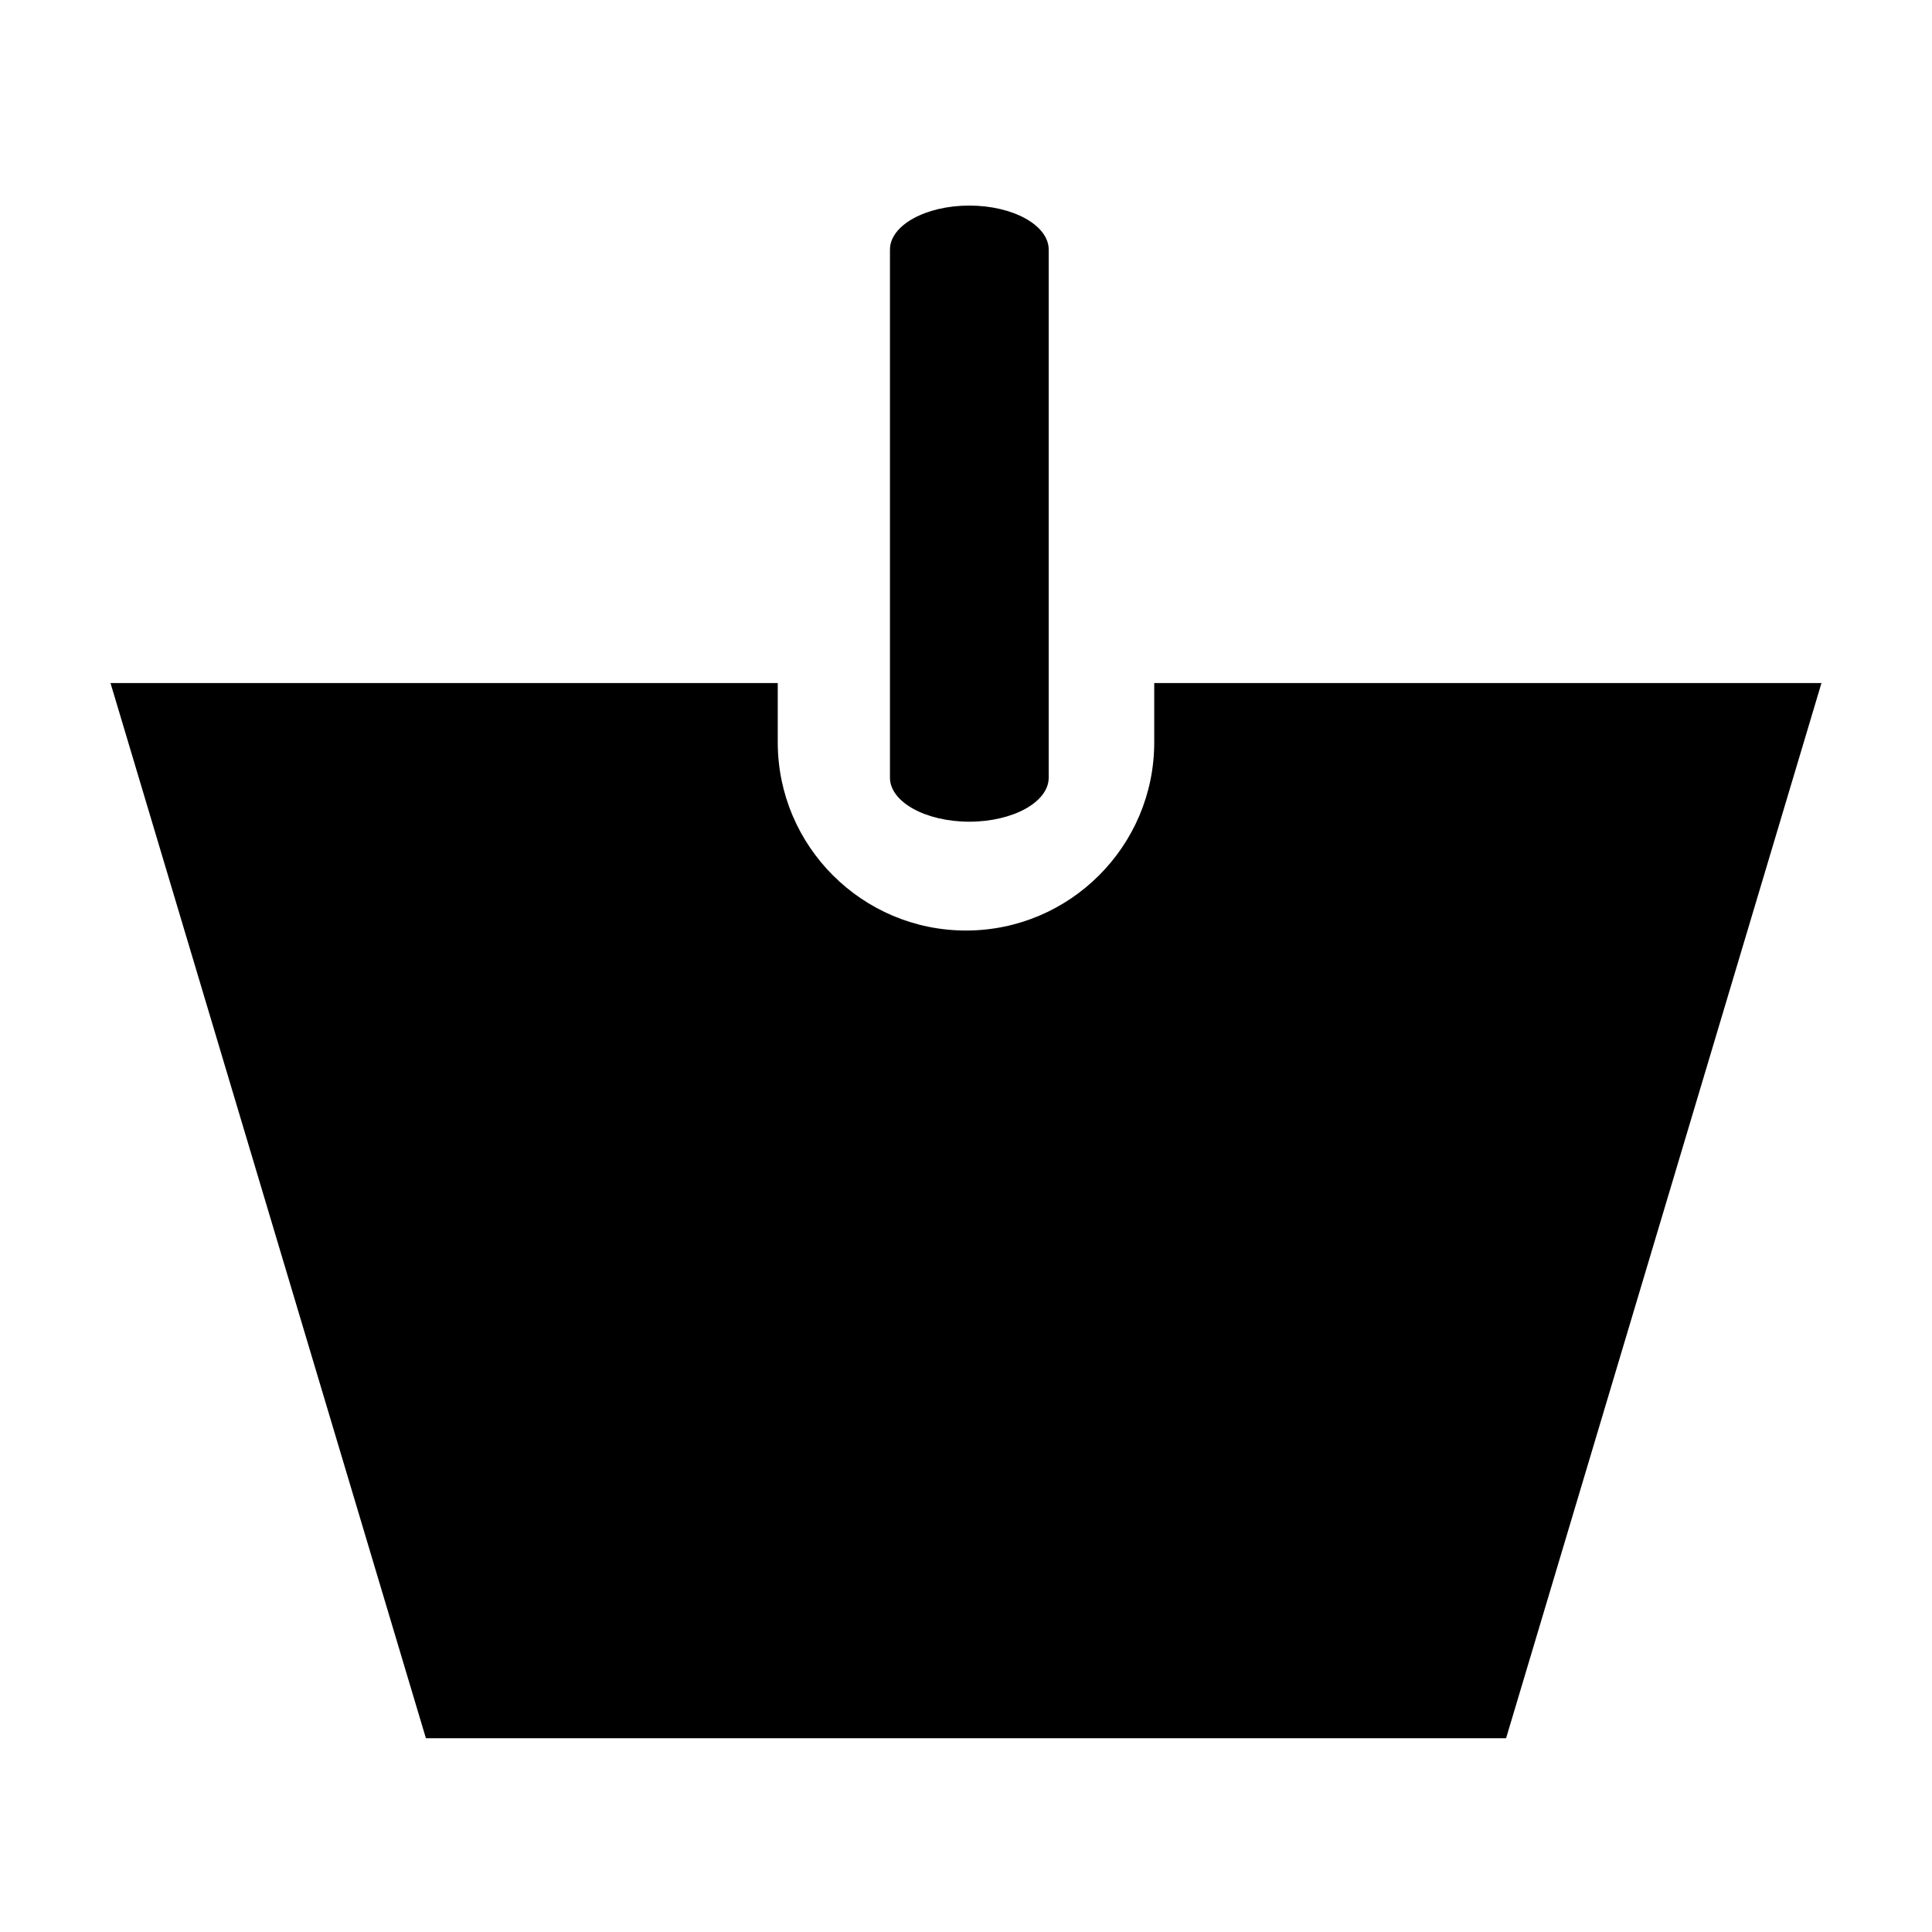 <?xml version="1.0" encoding="UTF-8"?>
<!-- Uploaded to: SVG Repo, www.svgrepo.com, Generator: SVG Repo Mixer Tools -->
<svg fill="#000000" width="800px" height="800px" version="1.1" viewBox="144 144 512 512" xmlns="http://www.w3.org/2000/svg">
 <path d="m626.71 325.01-83.582 279.64h-286.26l-83.586-279.64h176.83v15.727c0 27.496 22.379 49.863 49.887 49.863 27.504 0 49.883-22.367 49.883-49.863v-15.727zm-225.83-126.53c11.602 0 21.035 5.234 21.035 11.664v139.95c0 6.43-9.434 11.664-21.035 11.664-11.59 0-21.031-5.234-21.031-11.664v-139.95c0-6.43 9.441-11.664 21.031-11.664z" fill-rule="evenodd"/>
</svg>